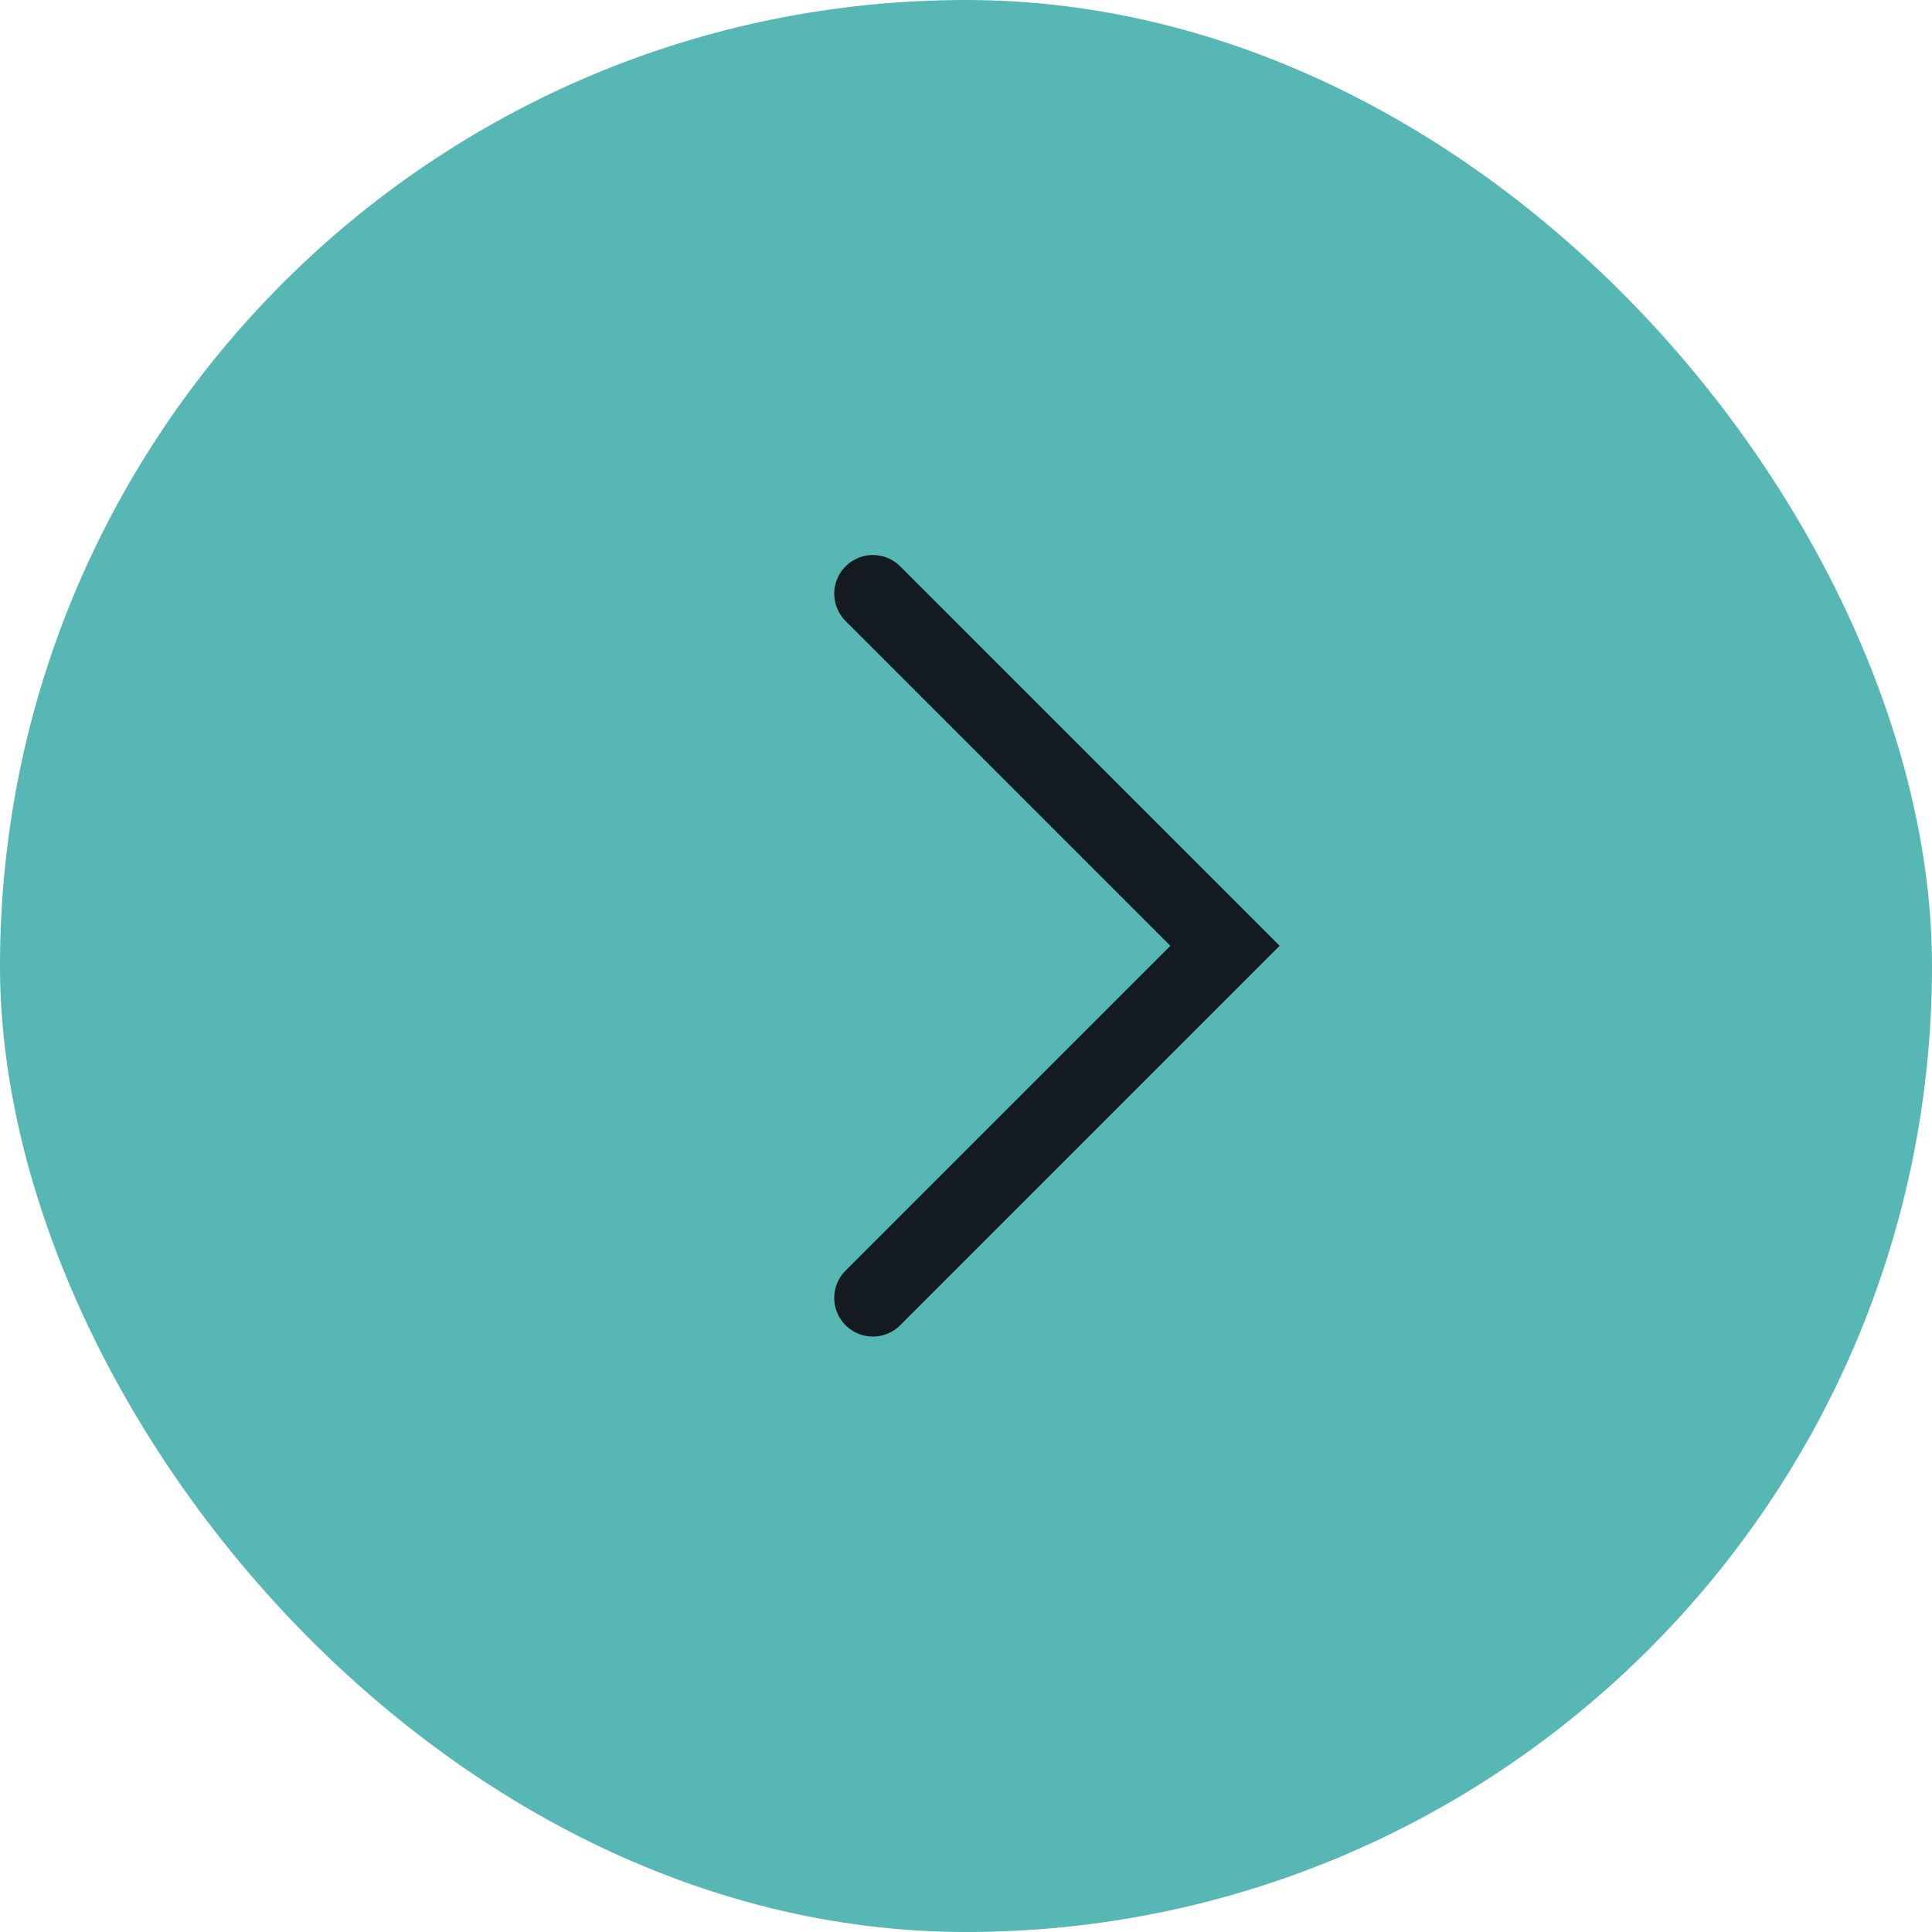 <?xml version="1.0" encoding="UTF-8"?> <svg xmlns="http://www.w3.org/2000/svg" width="50" height="50" viewBox="0 0 50 50" fill="none"><rect width="50" height="50" rx="25" fill="#57B7B4"></rect><path d="M22.59 15.364L31.703 24.477L22.59 33.59" stroke="#141A22" stroke-width="2" stroke-linecap="round"></path></svg> 